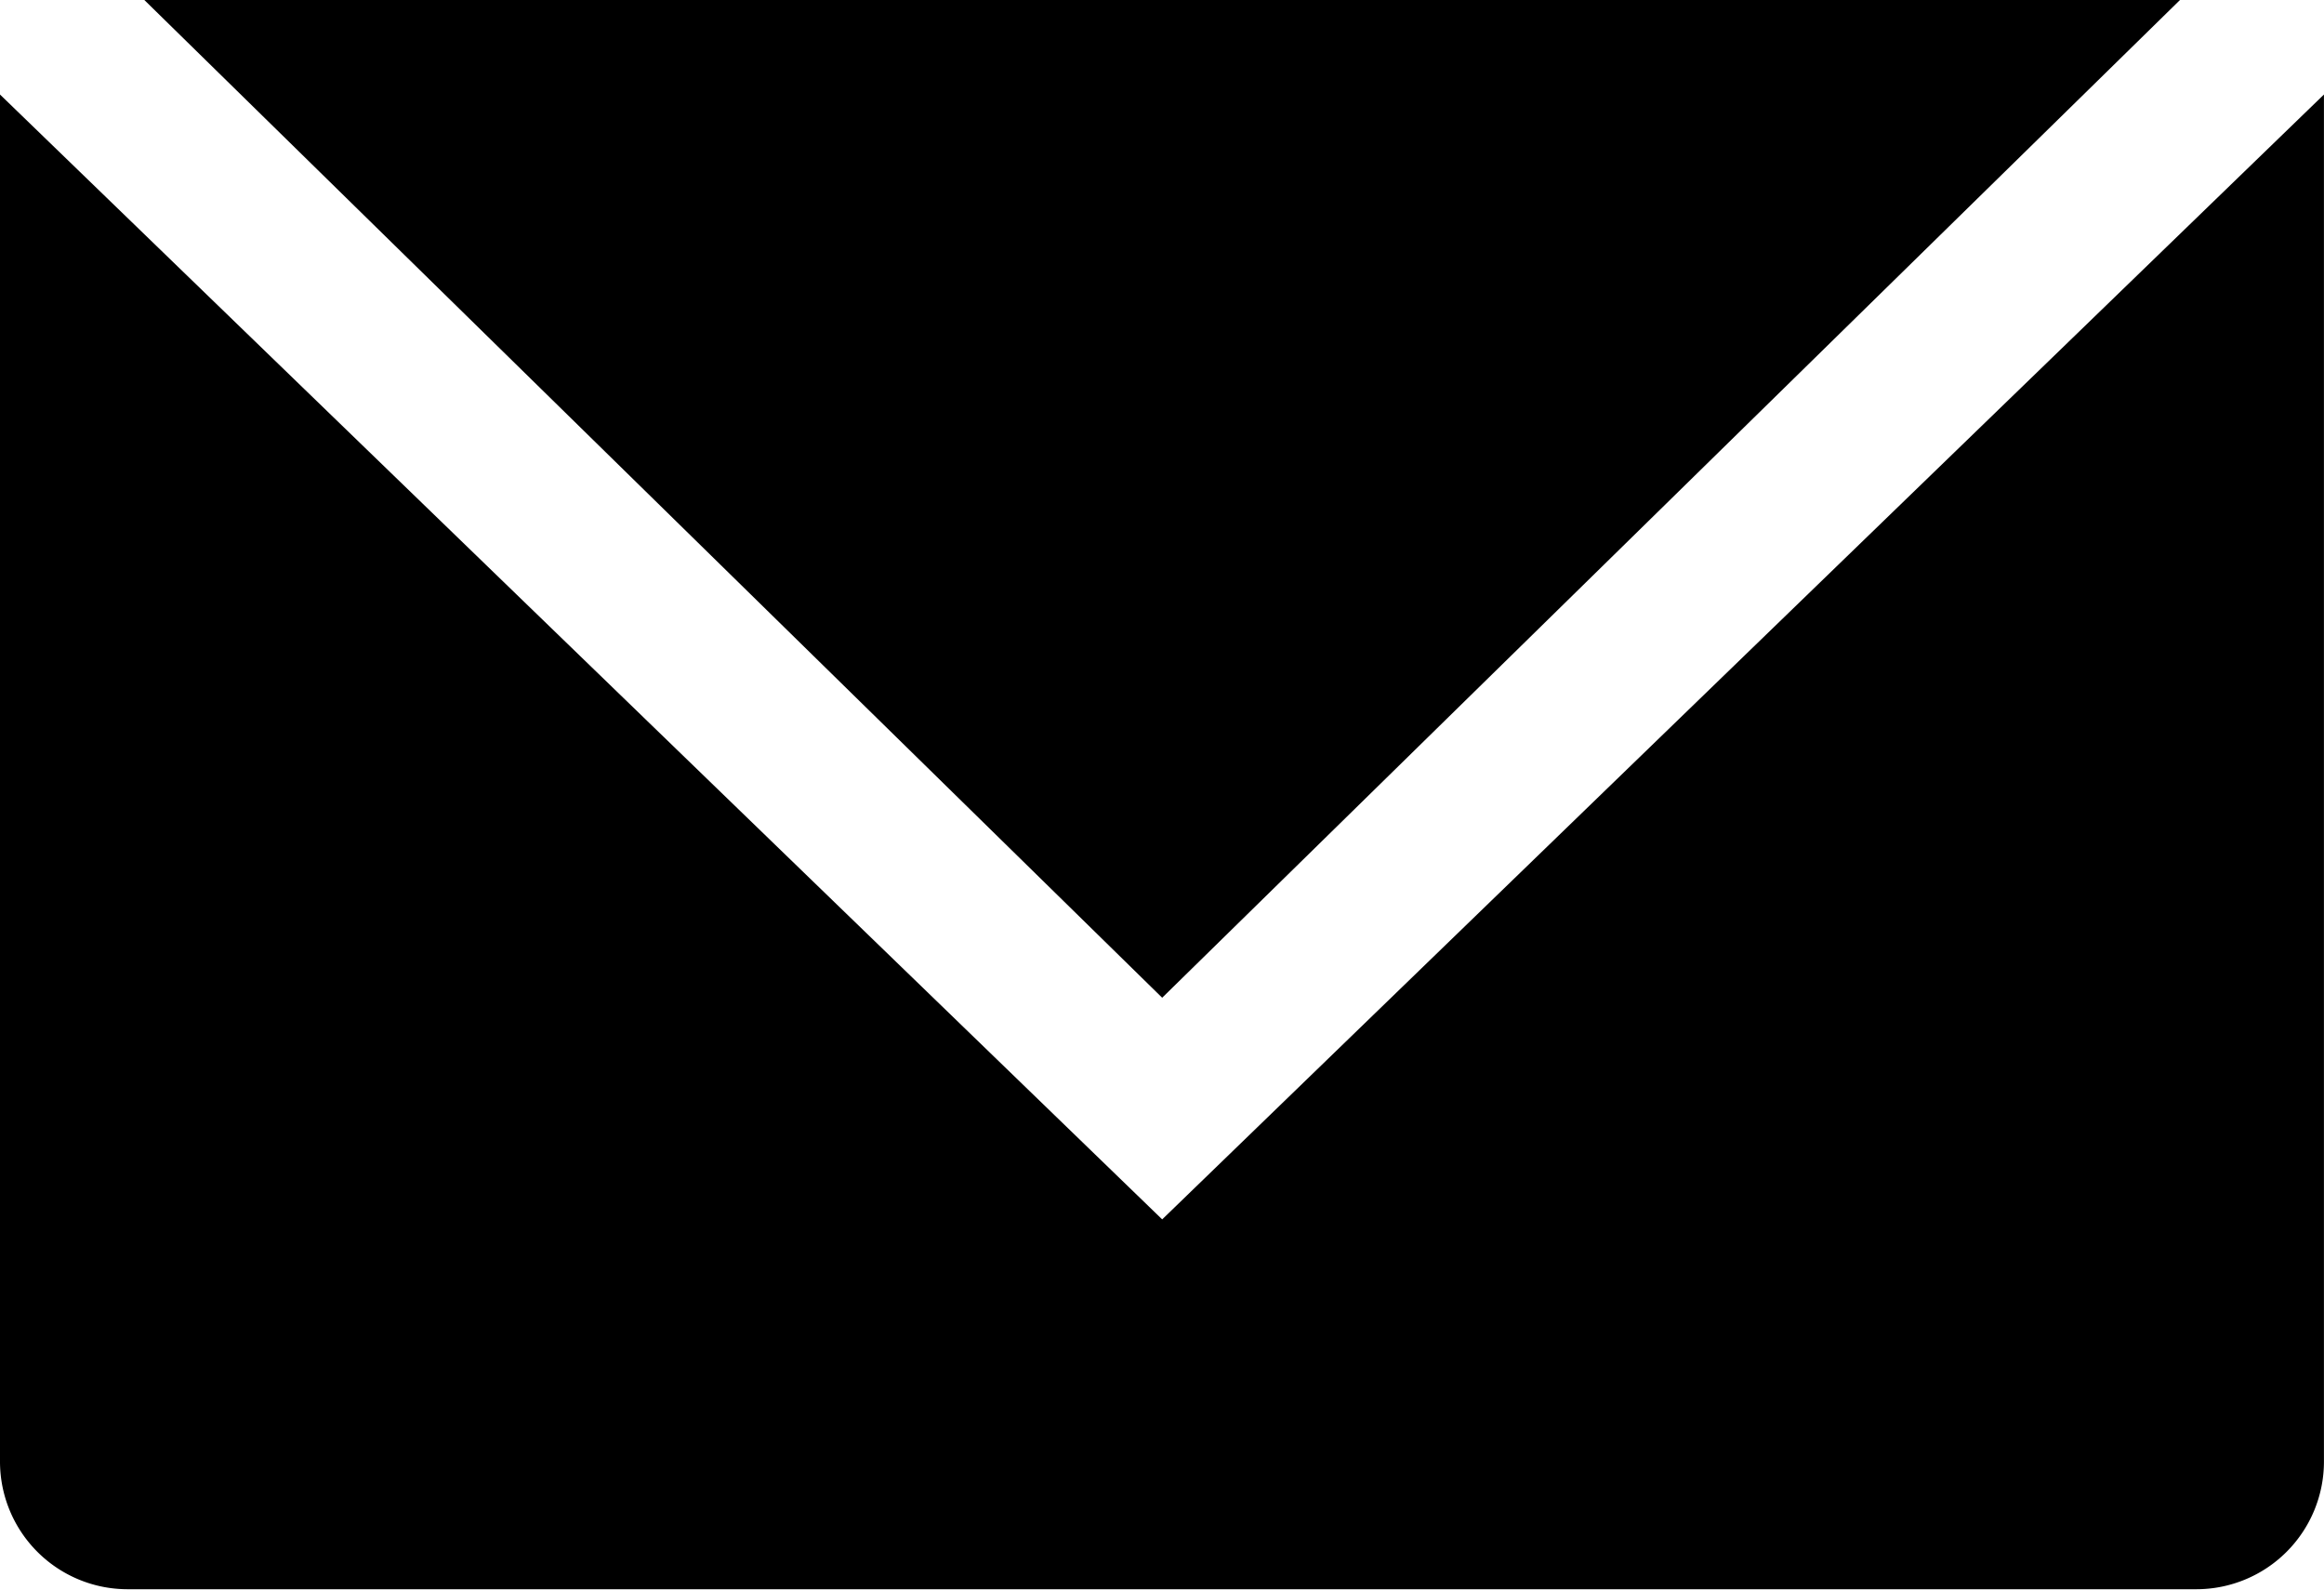 <svg id="Layer_1" data-name="Layer 1" xmlns="http://www.w3.org/2000/svg" viewBox="0 0 437.01 298.85"><title>mail2</title><polygon points="27.14 0 218.54 187.57 409.93 0 27.14 0"/><path d="M0,17.77v257a24,24,0,0,0,24,24H413a24,24,0,0,0,24-24v-257L218.54,229.24Z"/></svg>
